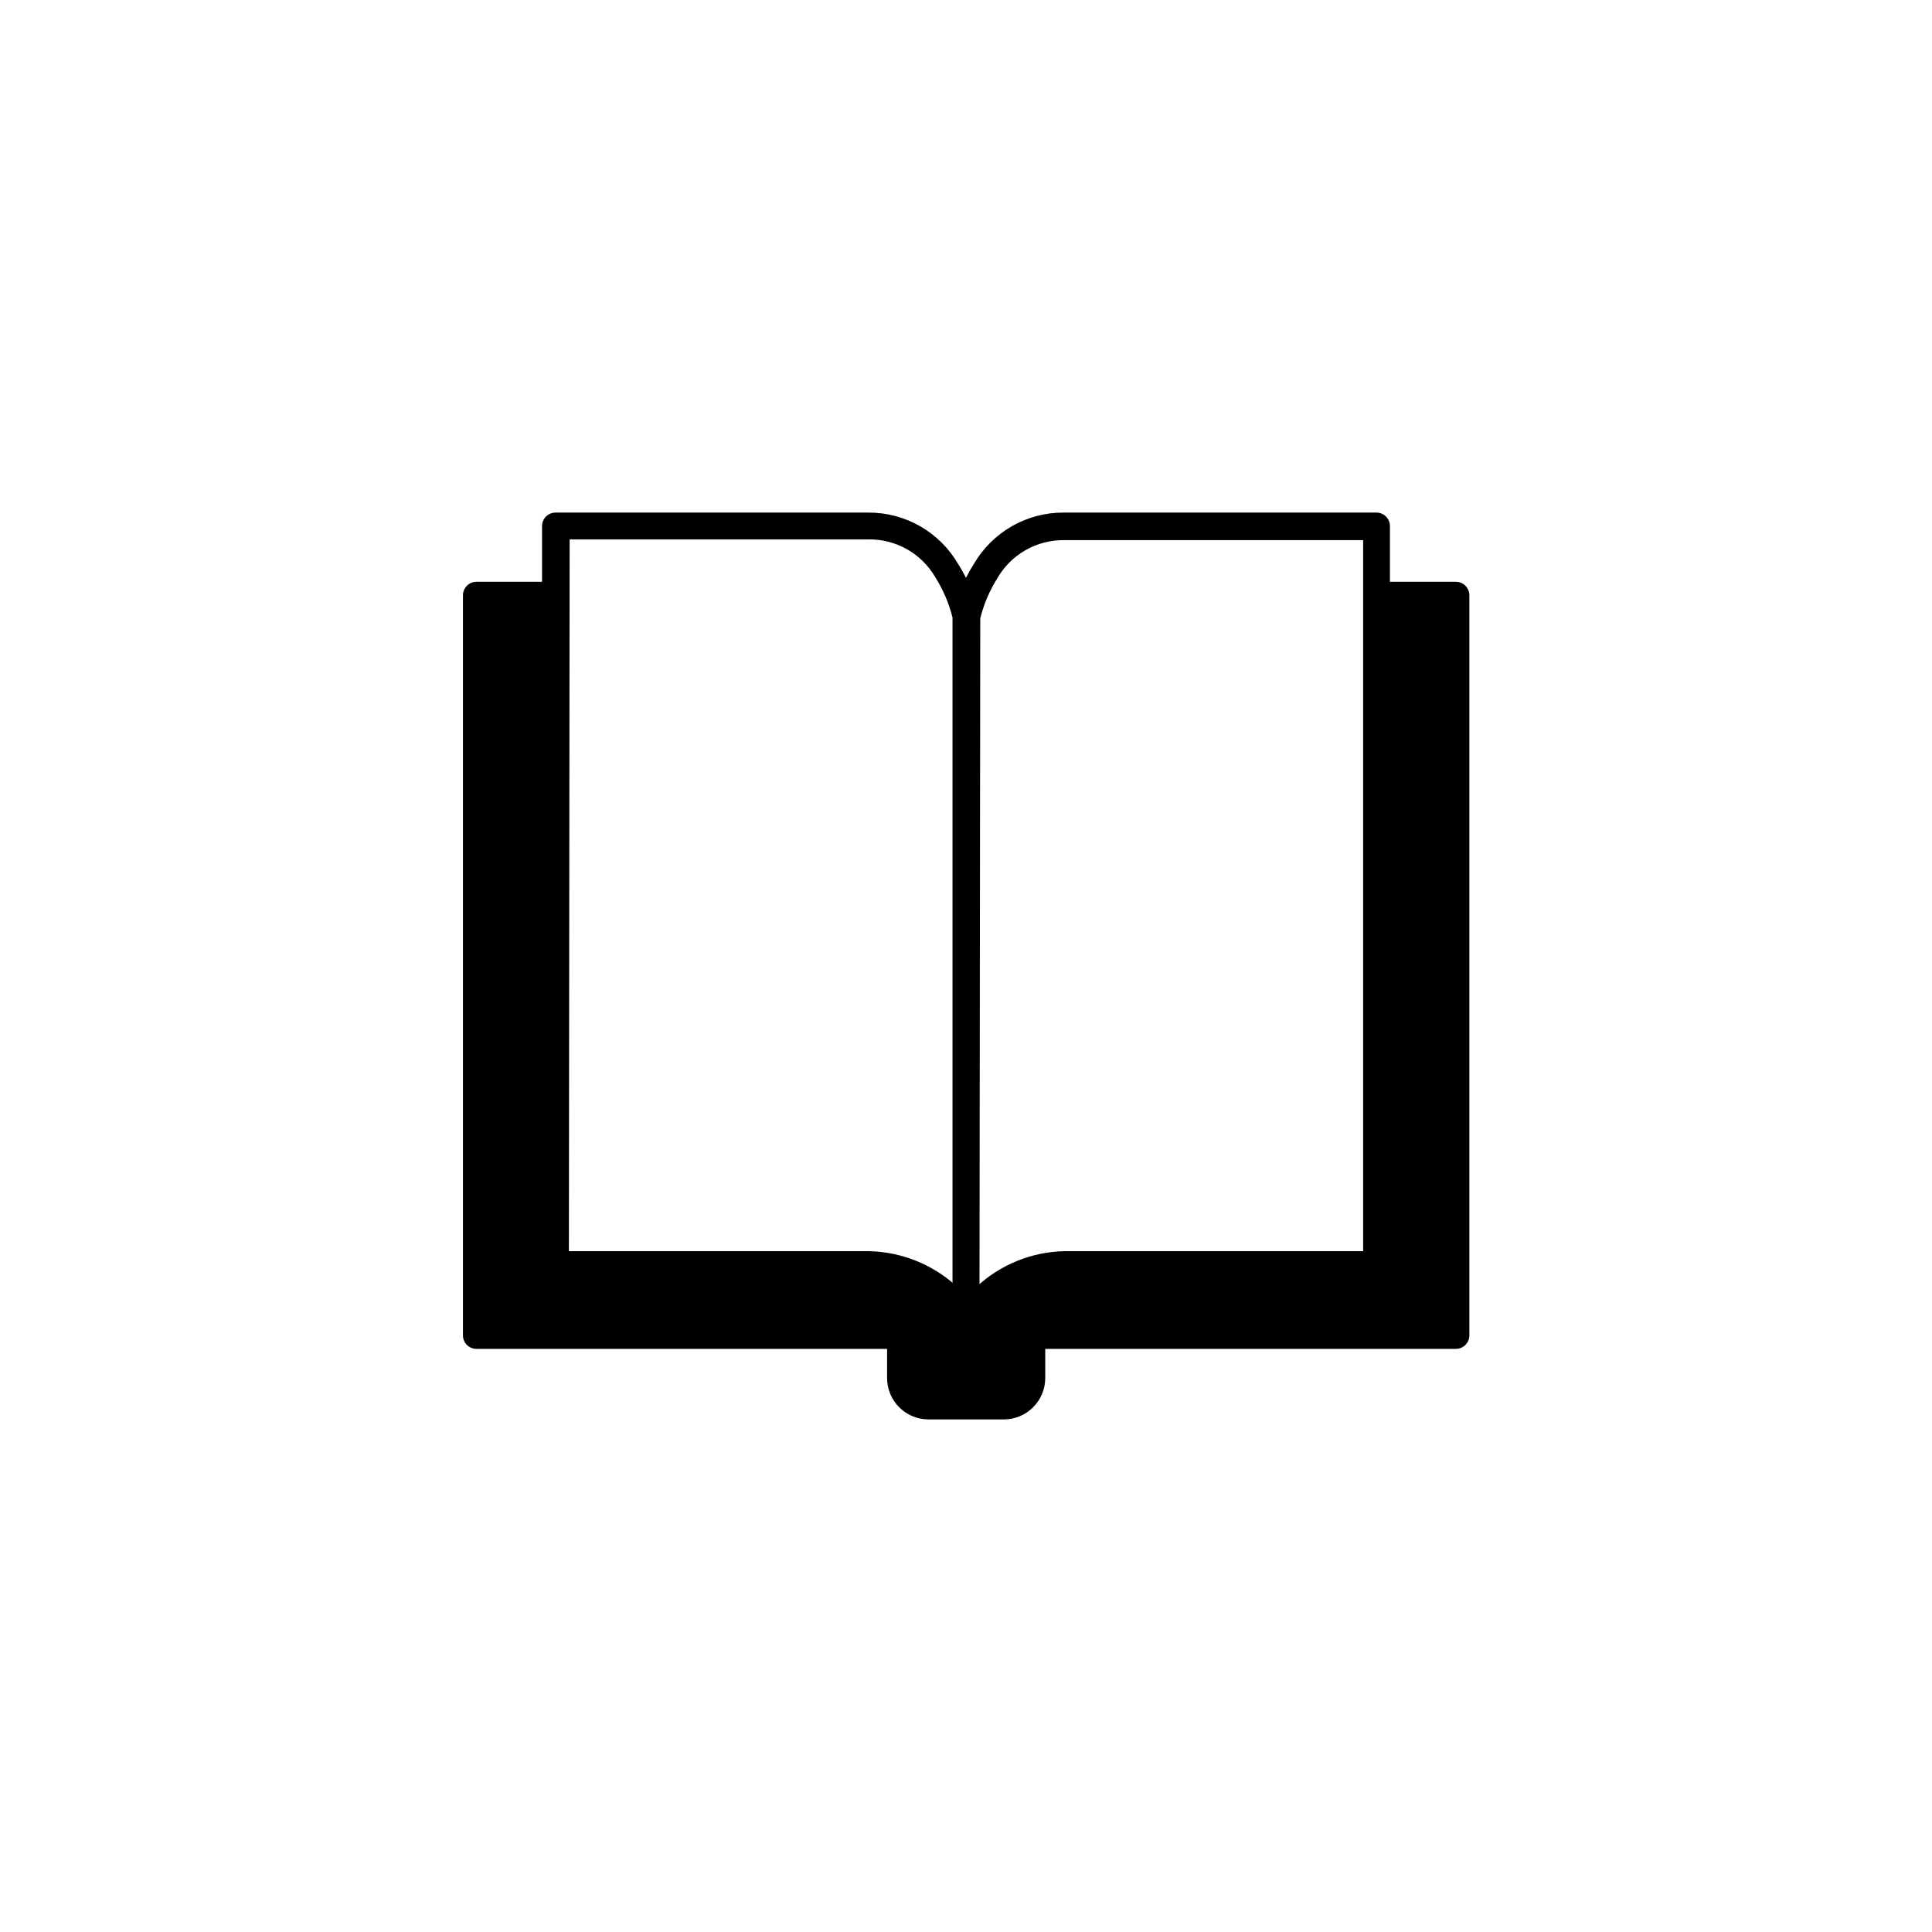 <?xml version="1.0" encoding="UTF-8"?>
<!-- Uploaded to: SVG Repo, www.svgrepo.com, Generator: SVG Repo Mixer Tools -->
<svg fill="#000000" width="800px" height="800px" version="1.1" viewBox="144 144 512 512" xmlns="http://www.w3.org/2000/svg">
 <path d="m529.73 298.18h-17.383v-14.762c0-1.977-1.602-3.578-3.578-3.578h-82.926c-4.812-0.02-9.547 1.234-13.723 3.633-4.176 2.398-7.644 5.852-10.059 10.02-0.754 1.16-1.41 2.367-2.066 3.629-0.656-1.258-1.309-2.469-2.066-3.629h0.004c-2.414-4.168-5.883-7.621-10.055-10.02-4.176-2.398-8.91-3.652-13.727-3.633h-82.926c-1.977 0-3.578 1.602-3.578 3.578v14.762h-17.383c-1.973 0-3.574 1.602-3.574 3.574v196.14c0 1.973 1.602 3.574 3.574 3.574h108.82v7.711c0 6.004 4.824 10.898 10.832 10.98h20.152c6.047-0.027 10.934-4.938 10.934-10.98v-7.711h108.82c1.973 0 3.574-1.602 3.574-3.574v-196.14c0-0.965-0.391-1.891-1.082-2.562-0.691-0.676-1.629-1.039-2.594-1.012zm-125.95 9.672c0.941-3.762 2.473-7.348 4.535-10.629 1.793-3.106 4.379-5.676 7.496-7.449 3.117-1.77 6.652-2.68 10.238-2.629h79.199v188.43h-77.688c-8.668-0.184-17.098 2.828-23.68 8.465l-0.301 0.301zm-108.82-20.906h79.199c3.586-0.051 7.121 0.855 10.238 2.629 3.117 1.77 5.703 4.34 7.496 7.445 2.062 3.281 3.594 6.871 4.535 10.629v176.33l-0.301-0.301c-6.547-5.391-14.801-8.266-23.277-8.109h-78.09z"/>
</svg>